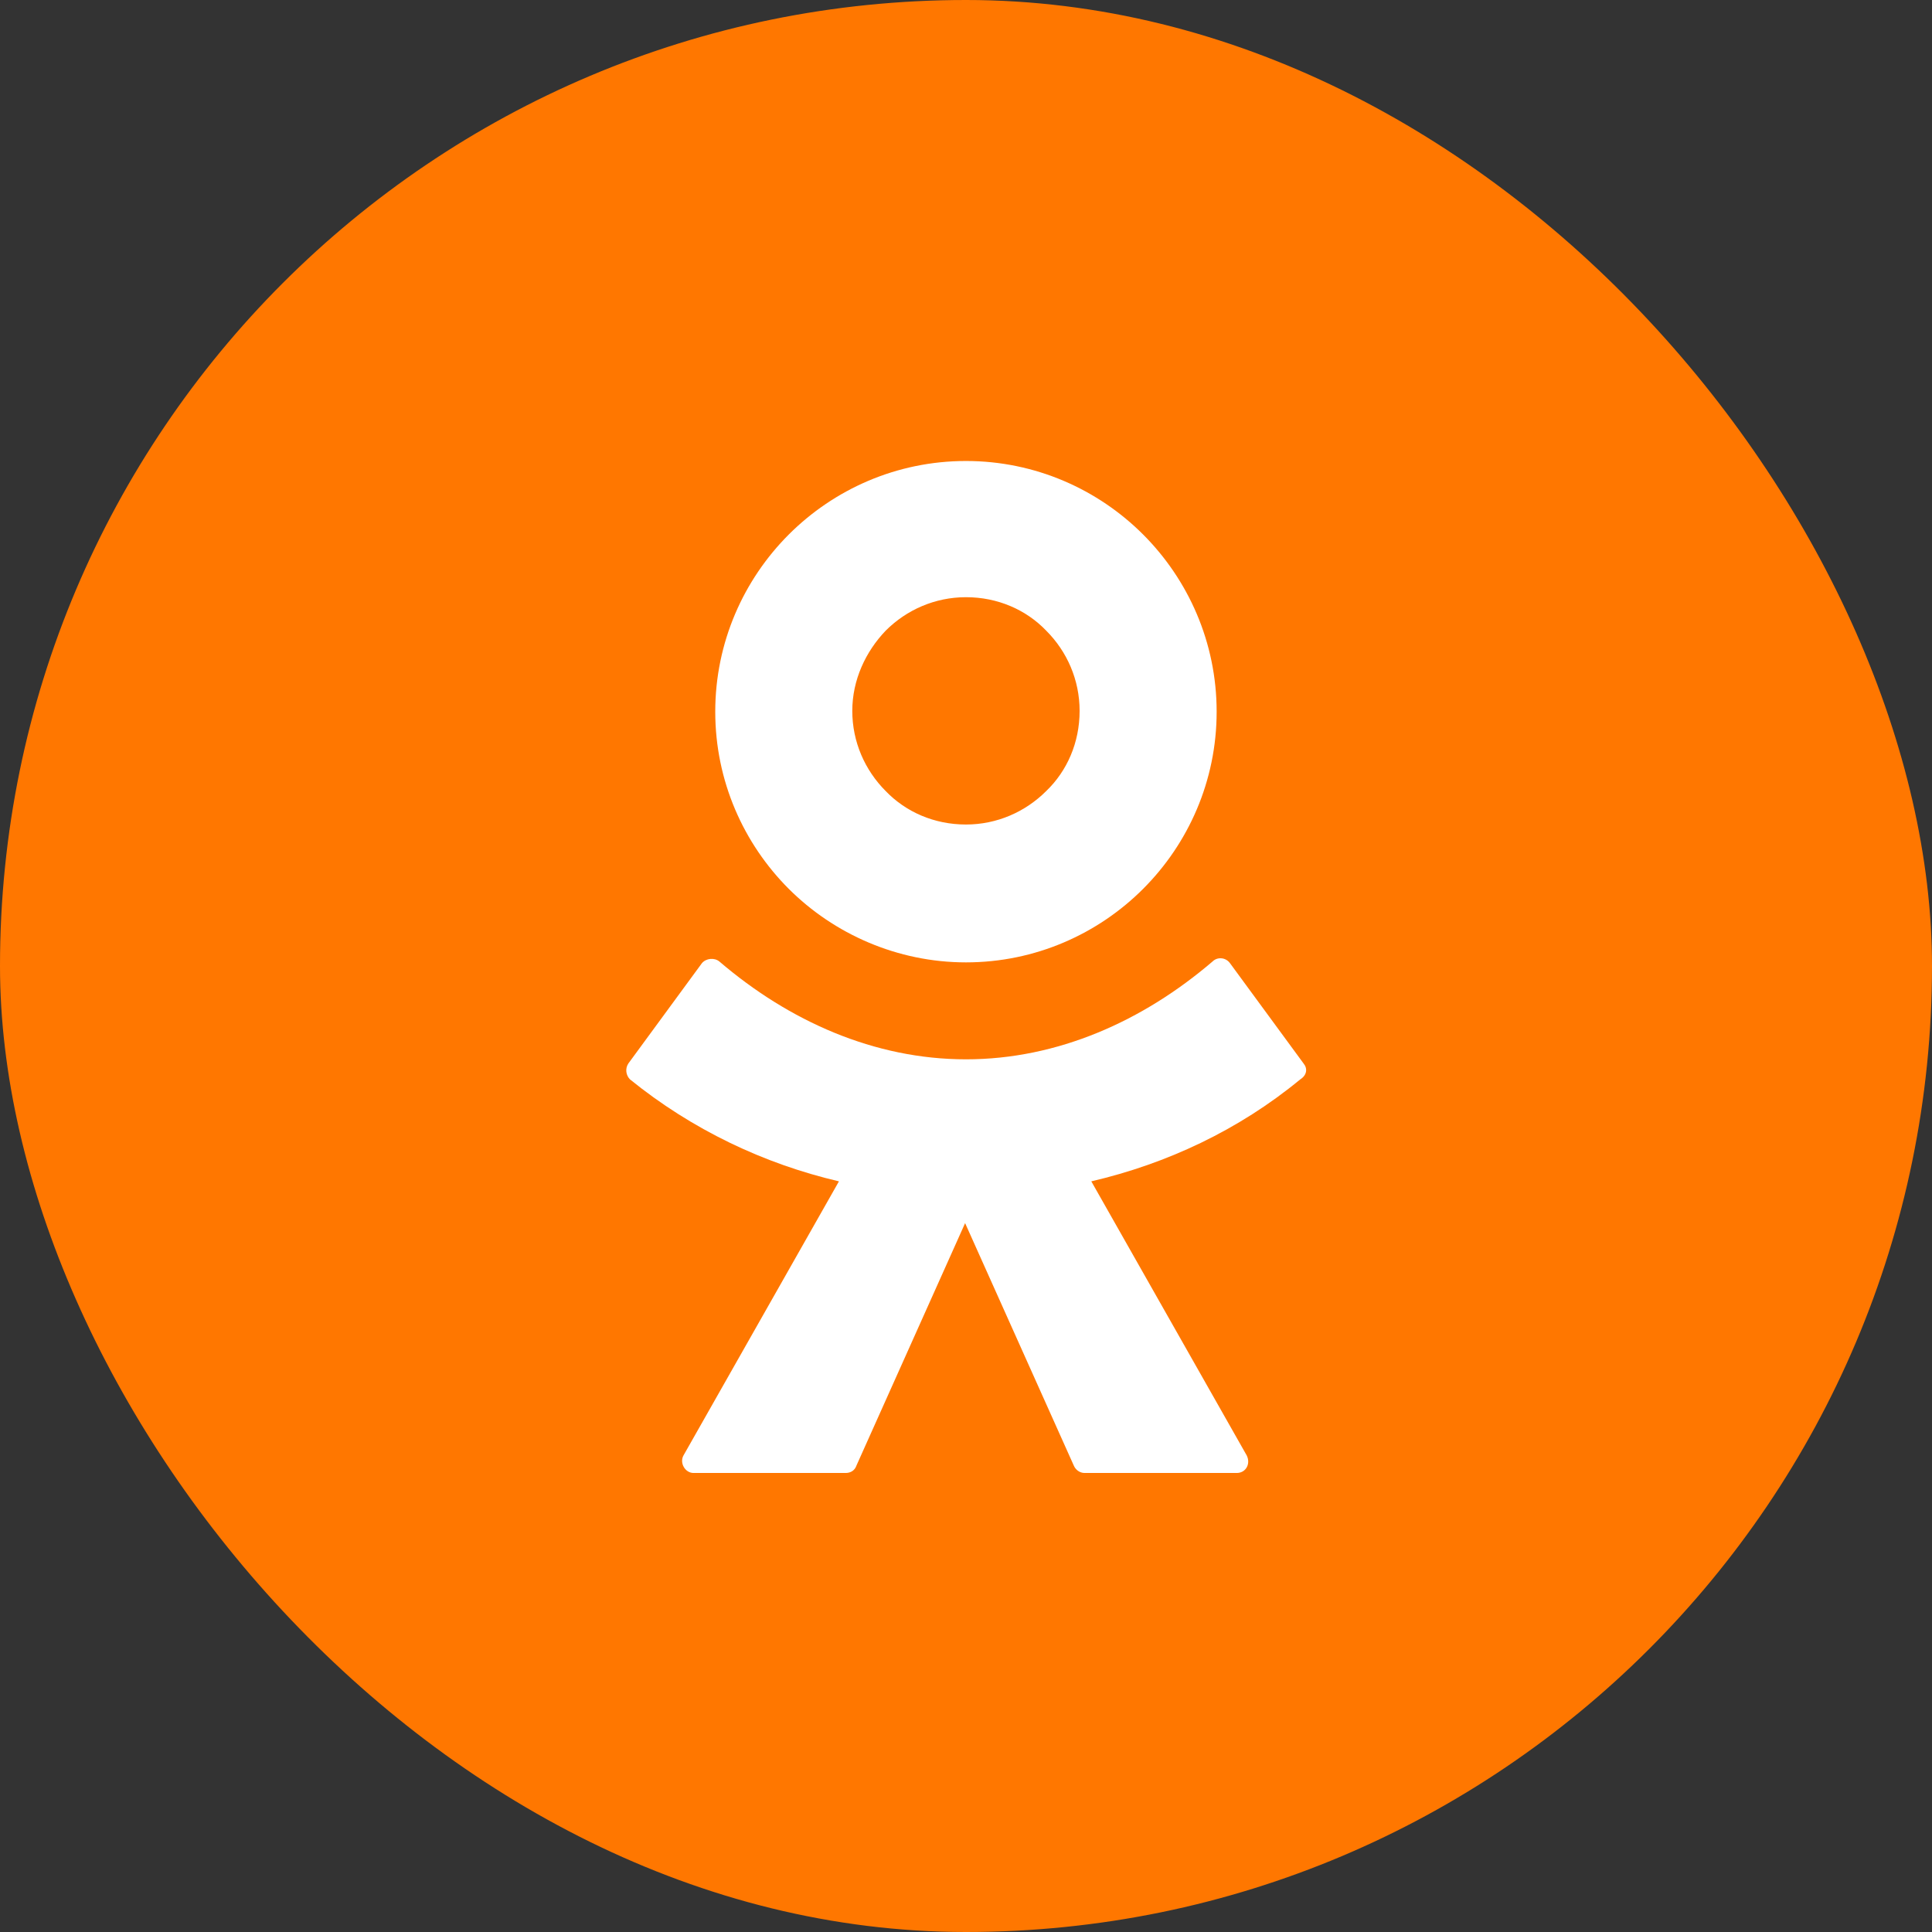 <svg width="56" height="56" viewBox="0 0 56 56" fill="none" xmlns="http://www.w3.org/2000/svg">
<rect x="0" y="0" width="56" height="56" fill="#333333" stroke="none"/>
<rect width="56" height="56" rx="28" fill="#FF7700"/>
<path fill-rule="evenodd" clip-rule="evenodd" d="M33.134 25.764C31.826 27.072 30.009 27.895 27.999 27.895C26.012 27.895 24.172 27.072 22.863 25.764C21.555 24.456 20.732 22.639 20.732 20.629C20.732 18.618 21.555 16.802 22.863 15.493C24.172 14.185 25.988 13.362 27.999 13.362C30.009 13.362 31.826 14.185 33.134 15.493C34.442 16.802 35.265 18.618 35.265 20.629C35.265 22.639 34.442 24.456 33.134 25.764ZM27.999 17.31C27.102 17.31 26.279 17.674 25.673 18.279C25.092 18.885 24.704 19.708 24.704 20.605C24.704 21.501 25.068 22.324 25.673 22.93C26.255 23.535 27.078 23.899 27.999 23.899C28.895 23.899 29.718 23.535 30.324 22.93C30.93 22.349 31.293 21.525 31.293 20.605C31.293 19.708 30.93 18.885 30.324 18.279C29.743 17.674 28.919 17.31 27.999 17.31Z" fill="white"/>
<path d="M35.653 27.92L37.785 30.826C37.906 30.972 37.882 31.165 37.688 31.287C35.895 32.764 33.812 33.733 31.632 34.242L36.137 42.187C36.258 42.429 36.113 42.695 35.847 42.695H31.438C31.293 42.695 31.172 42.598 31.123 42.477L27.974 35.453L24.826 42.477C24.777 42.623 24.656 42.695 24.511 42.695H20.102C19.86 42.695 19.69 42.405 19.811 42.187L24.317 34.242C22.137 33.733 20.054 32.74 18.261 31.287C18.14 31.165 18.116 30.972 18.213 30.826L20.344 27.92C20.465 27.774 20.708 27.75 20.853 27.871C22.863 29.591 25.334 30.705 27.999 30.705C30.663 30.705 33.134 29.591 35.144 27.871C35.29 27.726 35.532 27.75 35.653 27.92Z" fill="white"/>
</svg>
